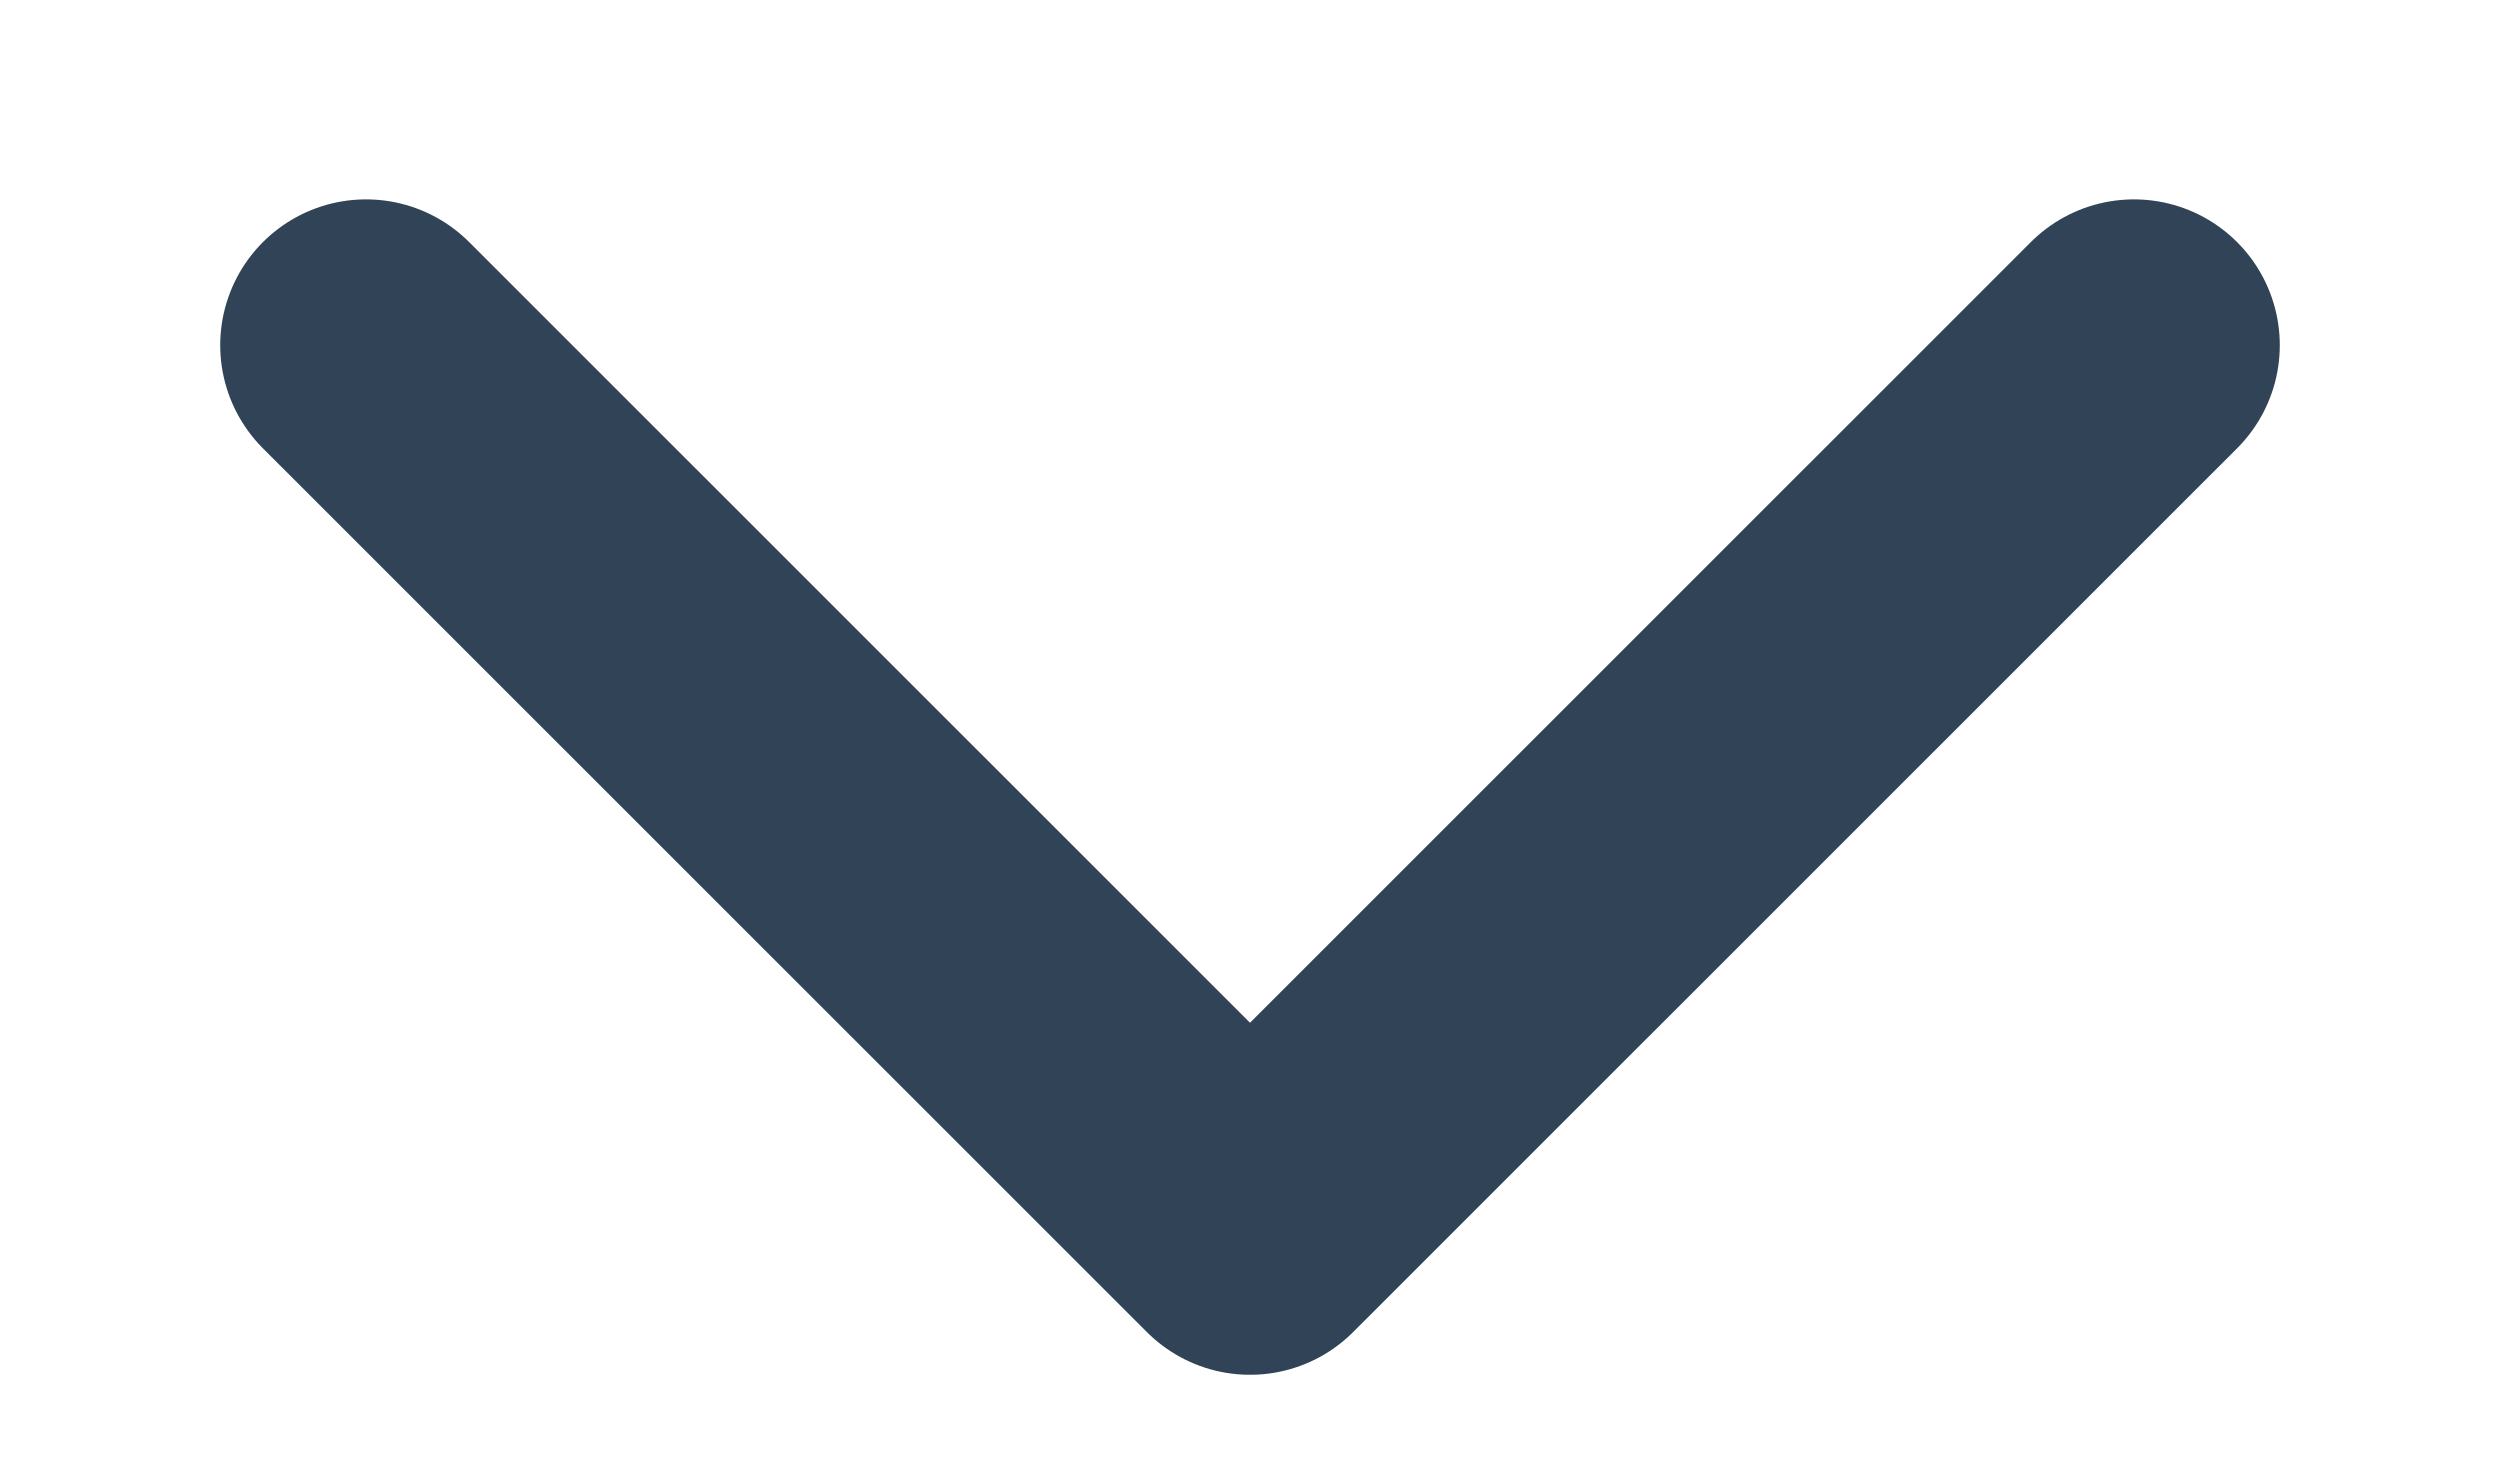 <svg width="12" height="7" viewBox="0 0 12 7" fill="none" xmlns="http://www.w3.org/2000/svg">
<path d="M1.757 1.657L6 5.899L10.243 1.657" stroke="#314356" stroke-width="1.4" stroke-linecap="round" stroke-linejoin="round"/>
</svg>
